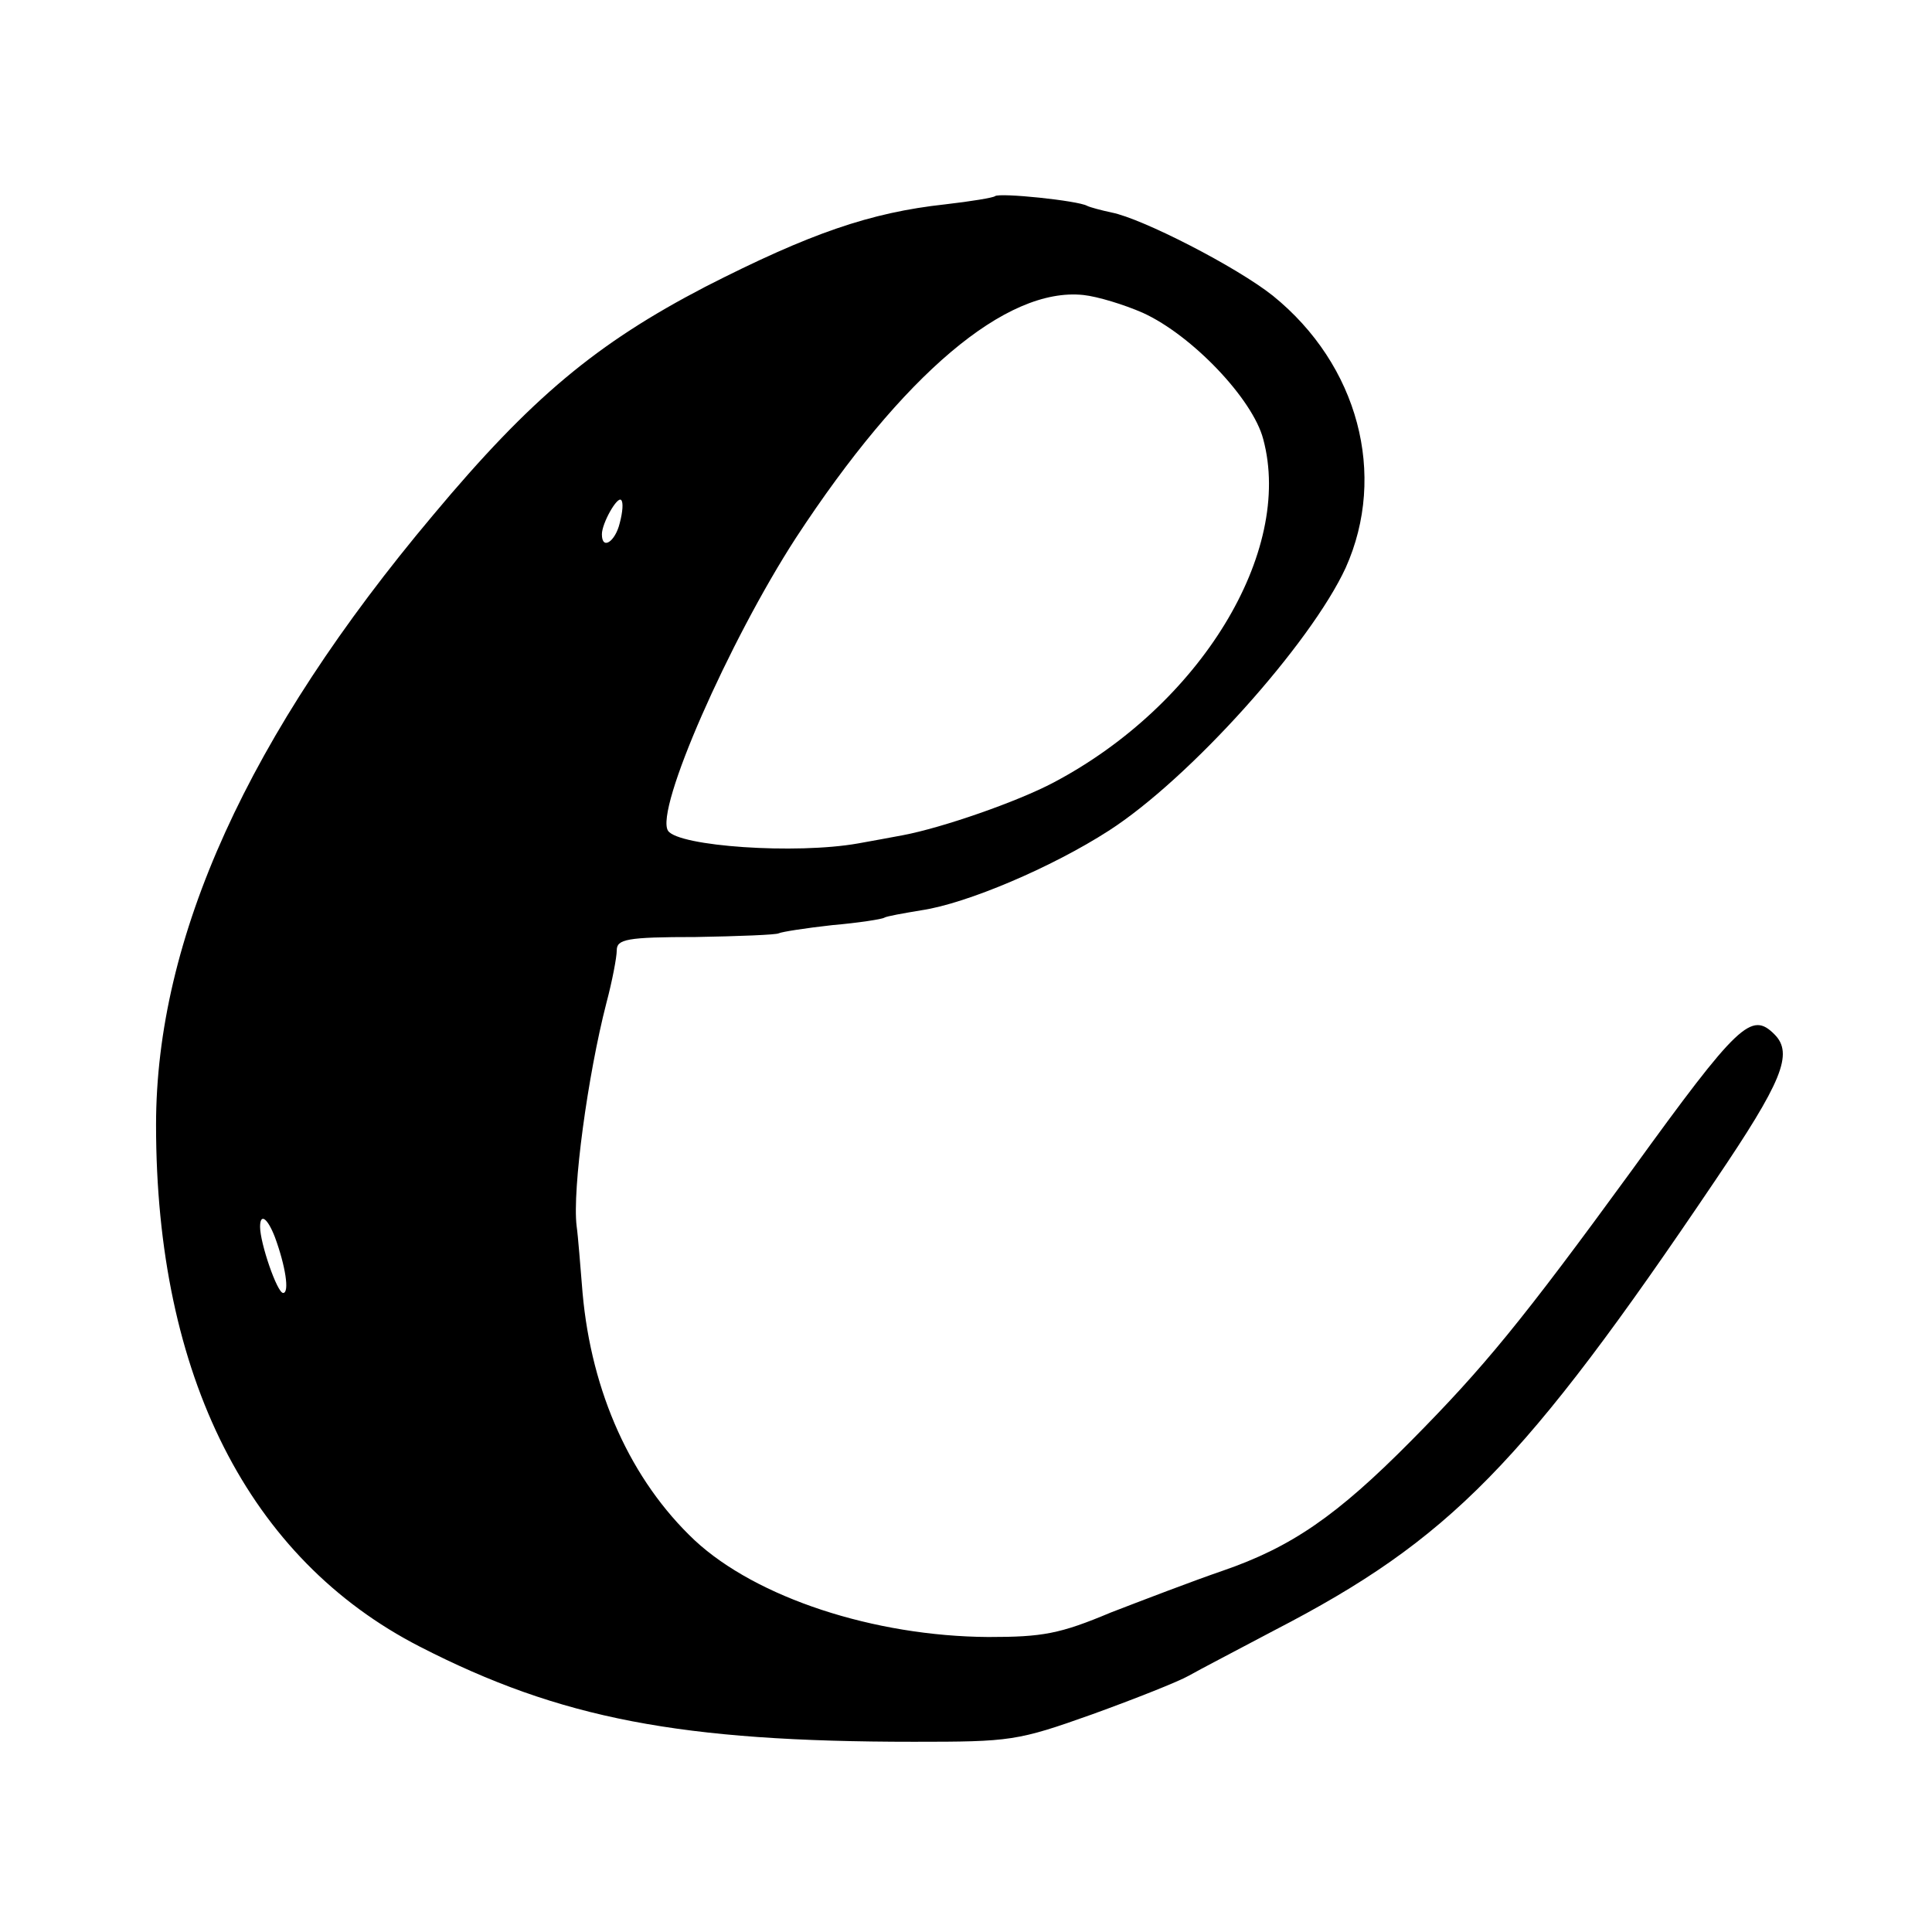 <?xml version="1.0" standalone="no"?>
<!DOCTYPE svg PUBLIC "-//W3C//DTD SVG 20010904//EN"
 "http://www.w3.org/TR/2001/REC-SVG-20010904/DTD/svg10.dtd">
<svg version="1.0" xmlns="http://www.w3.org/2000/svg"
 width="260pt" height="260pt" viewBox="0 0 260 260"
 preserveAspectRatio="xMidYMid meet">
<g transform="translate(0,260) scale(0.1,-0.1)"
fill="#000000" stroke="none">
<path d="M1339 2336 c-2 -2 -32 -7 -67 -11 -101 -11 -182 -39 -323 -111 -146
-76 -234 -149 -366 -307 -249 -296 -373 -569 -373 -821 0 -338 125 -584 355
-702 189 -97 351 -128 665 -128 130 0 139 1 240 37 58 21 116 44 130 52 14 8
66 35 115 61 236 122 336 224 593 605 90 133 106 171 80 197 -31 31 -48 16
-192 -183 -148 -203 -199 -265 -297 -364 -100 -101 -161 -143 -254 -175 -38
-13 -106 -39 -150 -56 -69 -29 -92 -33 -165 -33 -154 1 -312 53 -395 130 -86
81 -139 199 -151 333 -3 36 -6 76 -8 90 -6 49 15 203 40 300 8 30 14 62 14 71
0 15 13 18 106 18 58 1 109 3 112 5 4 2 36 7 72 11 35 3 67 8 70 10 3 2 26 6
50 10 61 9 176 58 252 107 109 70 272 252 319 354 56 125 17 273 -98 366 -49
39 -176 104 -217 112 -14 3 -29 7 -33 9 -12 7 -118 18 -124 13z m199 -157 c66
-30 148 -116 162 -170 41 -152 -85 -358 -282 -462 -49 -26 -150 -61 -203 -71
-16 -3 -43 -8 -60 -11 -84 -15 -242 -4 -256 17 -18 28 82 255 172 394 144 220
283 338 387 327 19 -2 55 -13 80 -24z m-704 -283 c-6 -25 -24 -37 -24 -15 0
15 21 52 26 46 3 -3 2 -16 -2 -31z m-464 -961 c14 -38 20 -75 11 -75 -8 0 -31
67 -31 89 0 19 10 12 20 -14z"/>
</g>
</svg>
